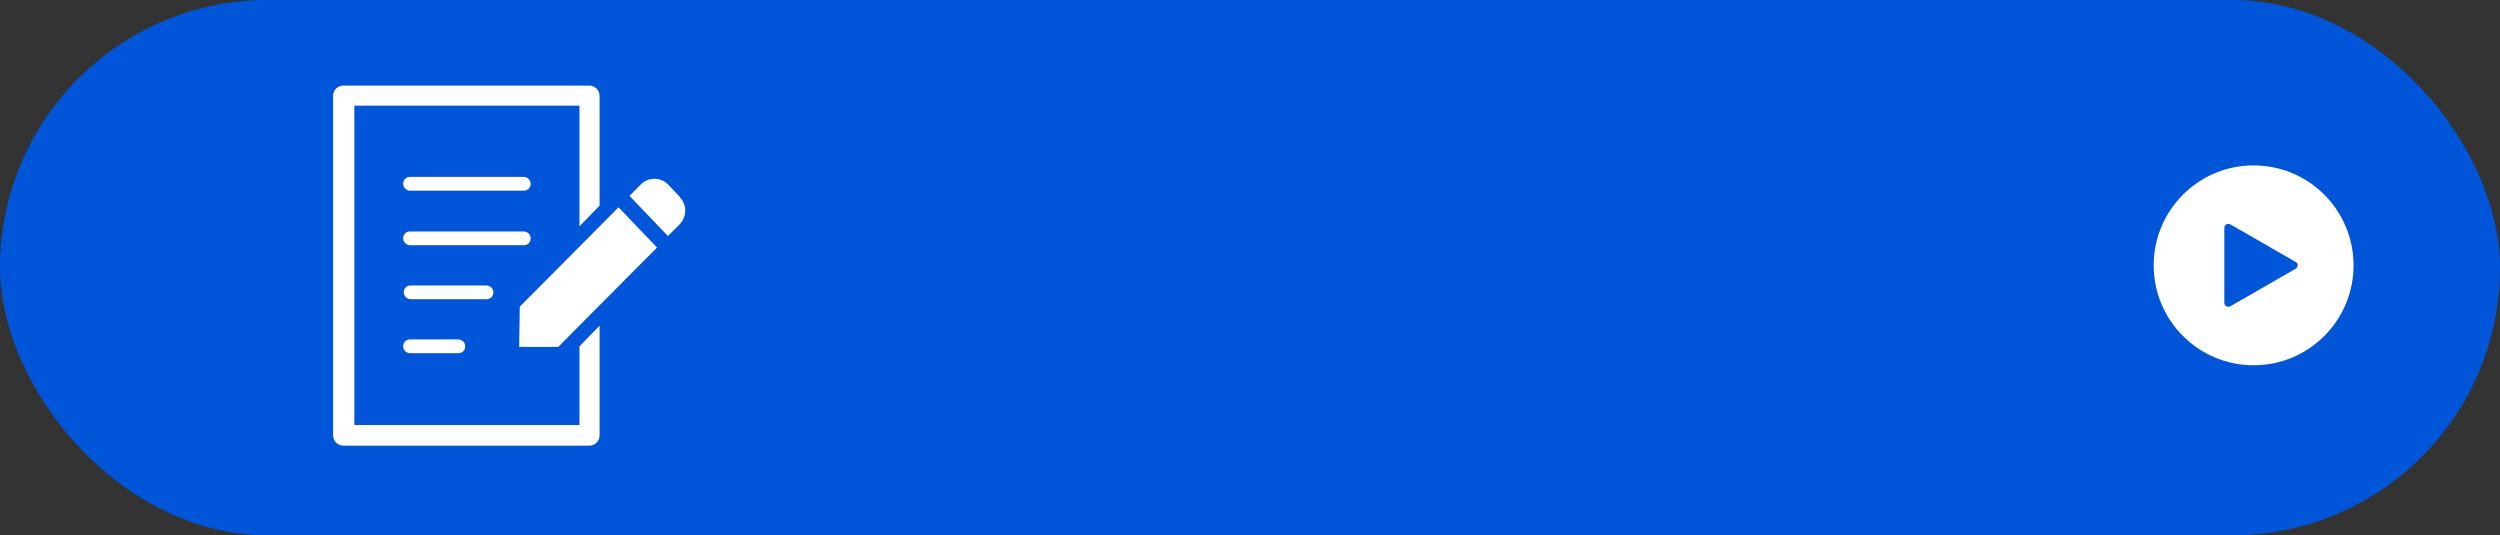 <?xml version="1.0" encoding="UTF-8"?>
<svg xmlns="http://www.w3.org/2000/svg" version="1.1" viewBox="0 0 435.3 93.2">
  <rect x="0" y="0" width="435.3" height="93.2" fill="#333333" stroke="none"/>
  <defs>
    <style>
      .cls-1 {
        fill: #0055d9;
      }

      .cls-2 {
        fill: #fff;
      }
    </style>
  </defs>
  <!-- Generator: Adobe Illustrator 28.6.0, SVG Export Plug-In . SVG Version: 1.2.0 Build 709)  -->
  <g>
    <g id="_レイヤー_2">
      <g id="_レイヤー_5">
        <g>
          <rect class="cls-1" y="0" width="435.3" height="93.2" rx="46.6" ry="46.6"/>
          <g>
            <path class="cls-2" d="M100.9,74h-39.2V18.4h39.2v21l3.5-3.6v-19.1c0-1-.8-1.8-1.8-1.8h-42.8c-1,0-1.8.8-1.8,1.8v59.1c0,1,.8,1.8,1.8,1.8h42.8c1,0,1.8-.8,1.8-1.8v-19.1l-3.5,3.6v13.8h0Z"/>
            <path class="cls-2" d="M118.4,34.3l-2.1-2.2c-1.3-1.3-3.4-1.3-4.7,0l-2,2,6.7,7,2-2c1.3-1.3,1.4-3.5,0-4.8h0Z"/>
            <polygon class="cls-2" points="90.5 53.4 90.4 60.4 97.2 60.4 114.4 43.1 107.7 36.1 90.5 53.4"/>
            <path class="cls-2" d="M91.2,30.8h-19.8c-.7,0-1.2.5-1.2,1.2s.6,1.2,1.2,1.2h19.8c.7,0,1.2-.5,1.2-1.2s-.6-1.2-1.2-1.2Z"/>
            <path class="cls-2" d="M92.4,41.5c0-.7-.6-1.2-1.2-1.2h-19.8c-.7,0-1.2.5-1.2,1.2s.6,1.2,1.2,1.2h19.8c.7,0,1.2-.5,1.2-1.2Z"/>
            <path class="cls-2" d="M85.9,50.9c0-.7-.6-1.2-1.2-1.2h-13.2c-.7,0-1.2.5-1.2,1.2s.6,1.2,1.2,1.2h13.2c.7,0,1.2-.5,1.2-1.2Z"/>
            <path class="cls-2" d="M71.4,59.1c-.7,0-1.2.5-1.2,1.2s.6,1.2,1.2,1.2h8.4c.7,0,1.2-.5,1.2-1.2s-.6-1.2-1.2-1.2h-8.4Z"/>
          </g>
          <g>
            <circle class="cls-2" cx="392.4" cy="46.2" r="17.4"/>
            <path class="cls-1" d="M399.7,45.6l-11.3-6.5c-.5-.3-1.1,0-1.1.6v13c0,.6.6.9,1.1.6l11.3-6.5c.5-.3.5-1,0-1.2h0Z"/>
          </g>
        </g>
      </g>
    </g>
  </g>
</svg>
